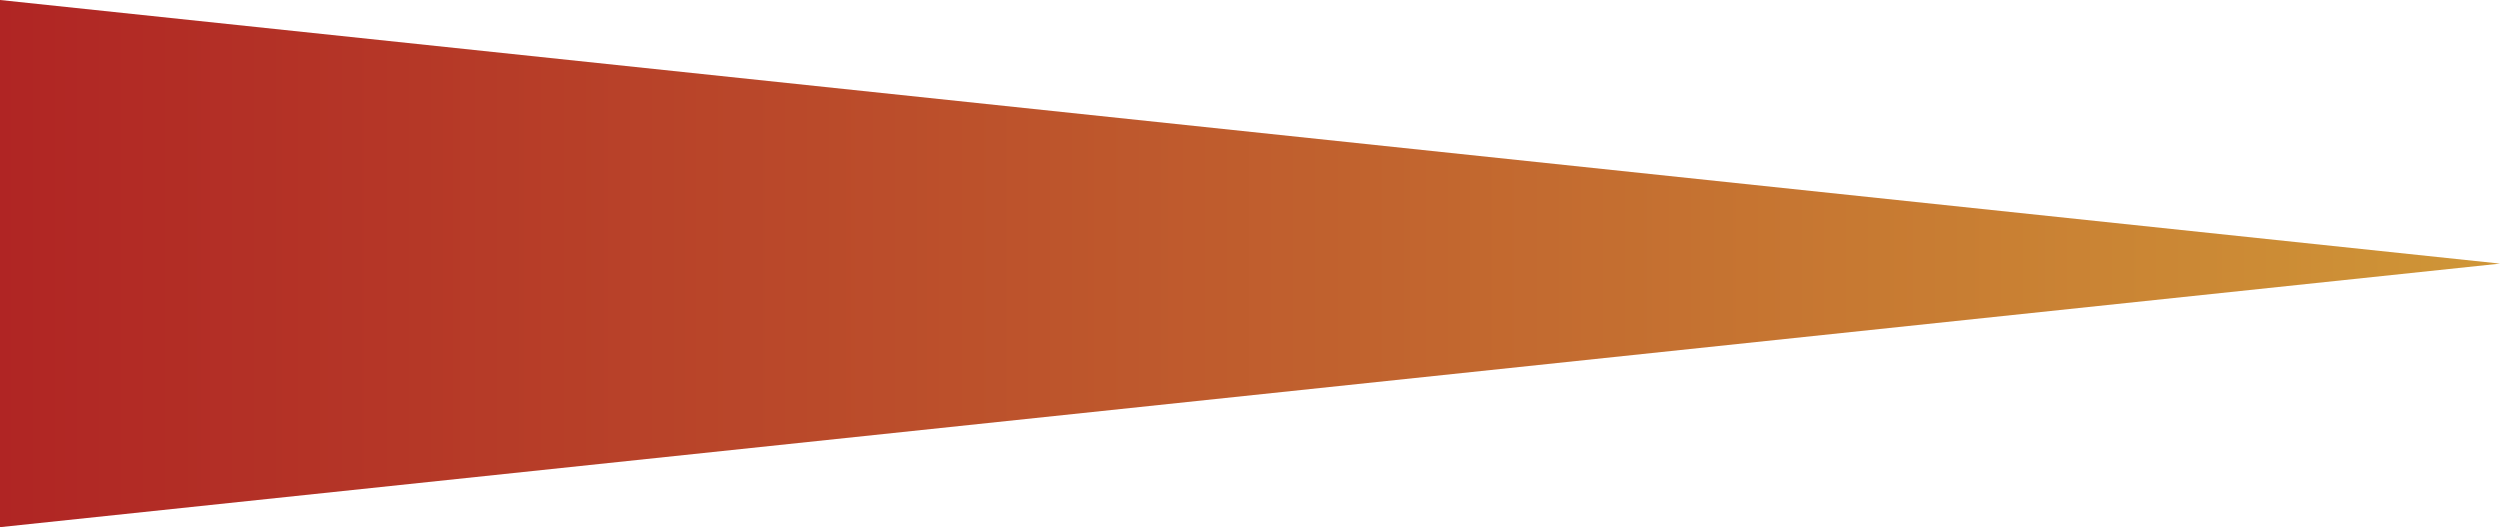 <?xml version="1.0" encoding="UTF-8"?>
<svg id="_レイヤー_2" data-name="レイヤー_2" xmlns="http://www.w3.org/2000/svg" xmlns:xlink="http://www.w3.org/1999/xlink" viewBox="0 0 41.833 8.821">
  <defs>
    <style>
      .cls-1 {
        fill: url(#_名称未設定グラデーション_57);
      }
    </style>
    <linearGradient id="_名称未設定グラデーション_57" data-name="名称未設定グラデーション 57" x1="2692.499" y1="-1908.824" x2="2692.499" y2="-1950.657" gradientTransform="translate(1950.657 2696.909) rotate(-90)" gradientUnits="userSpaceOnUse">
      <stop offset="0" stop-color="#cf9637"/>
      <stop offset="1" stop-color="#b02524"/>
    </linearGradient>
  </defs>
  <g id="_デザイン" data-name="デザイン">
    <polygon class="cls-1" points="41.833 4.411 0 0 0 8.821 41.833 4.411"/>
  </g>
</svg>